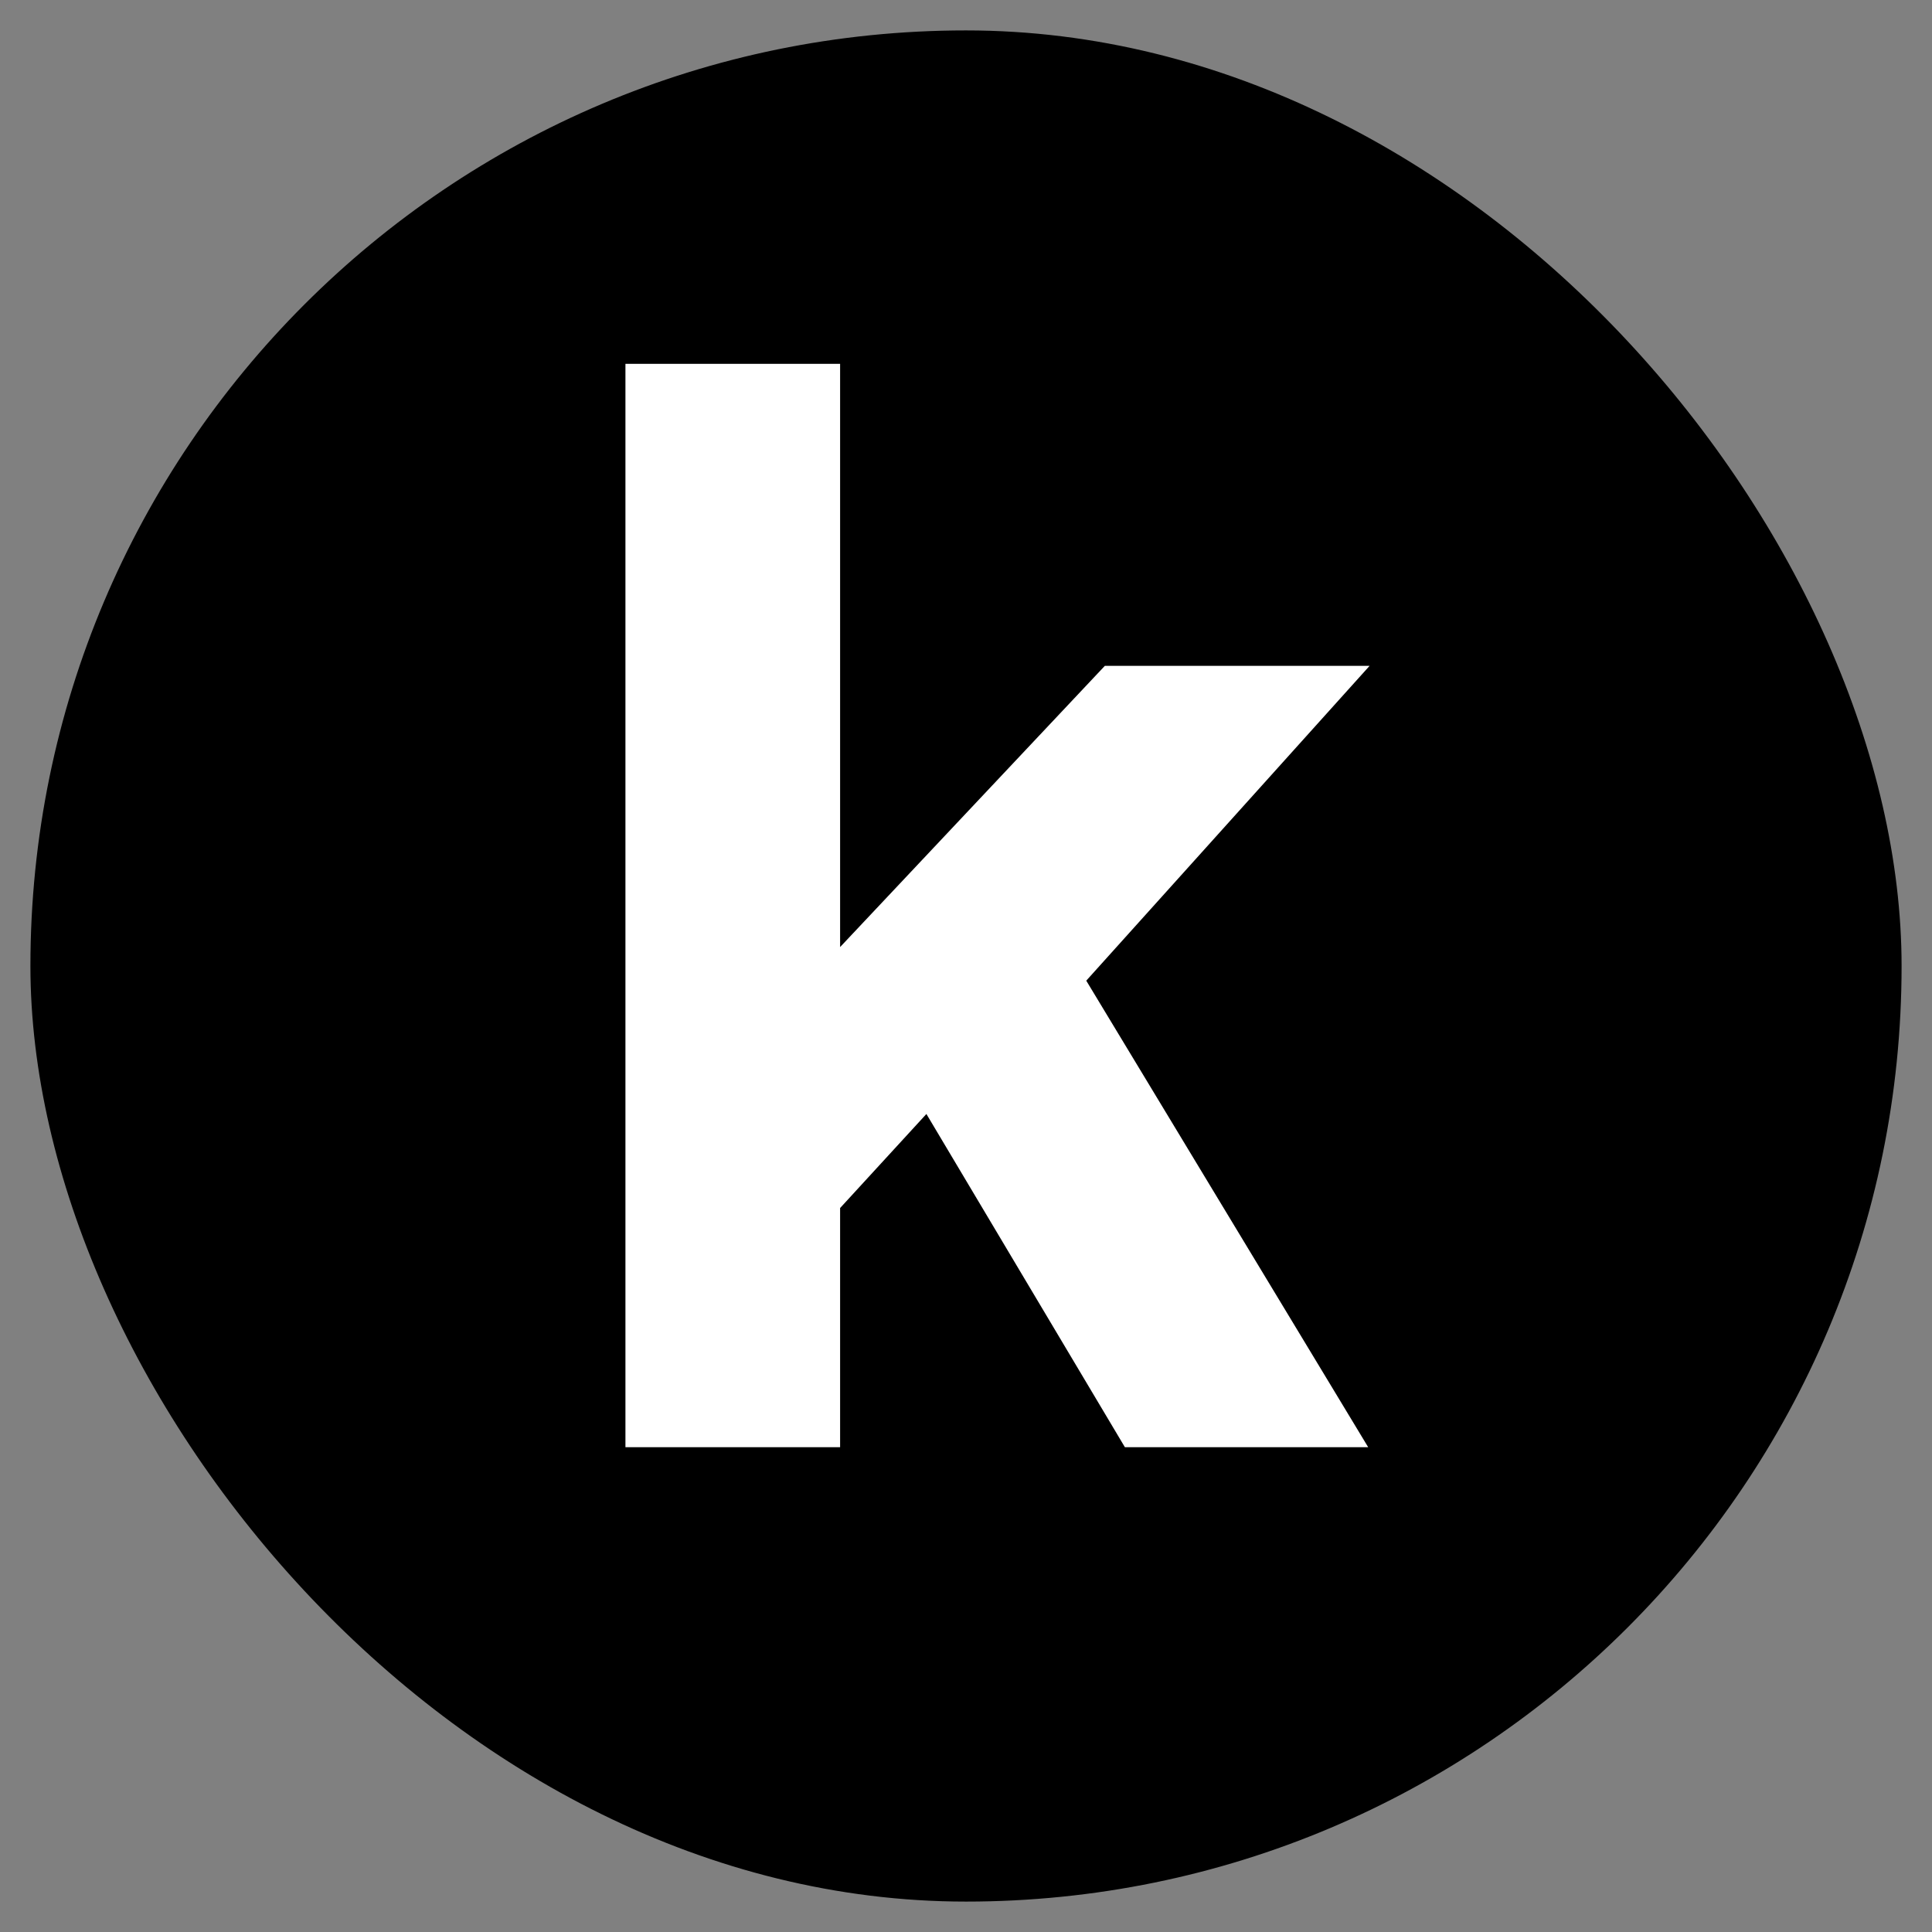 <svg width="1080" height="1080" viewBox="0 0 1080 1080" fill="none" xmlns="http://www.w3.org/2000/svg">
<rect x="0" y="0" width="1080" height="1080" fill="#808080" stroke="none"/>
<g clip-path="url(#clip0_16_2)">
<rect x="17" y="17" width="1046" height="1046" rx="523" fill="black"/>
<path d="M349.625 809V203.4H469.625V591.4L424.825 577L617.625 372.2H765.625L607.225 548.2L764.825 809H628.825L496.825 587.4L566.425 569.8L432.825 715.4L469.625 645.8V809H349.625Z" fill="white"/>
</g>
<defs>
<clipPath id="clip0_16_2">
<rect width="1080" height="1080" fill="white"/>
</clipPath>
</defs>
</svg>
